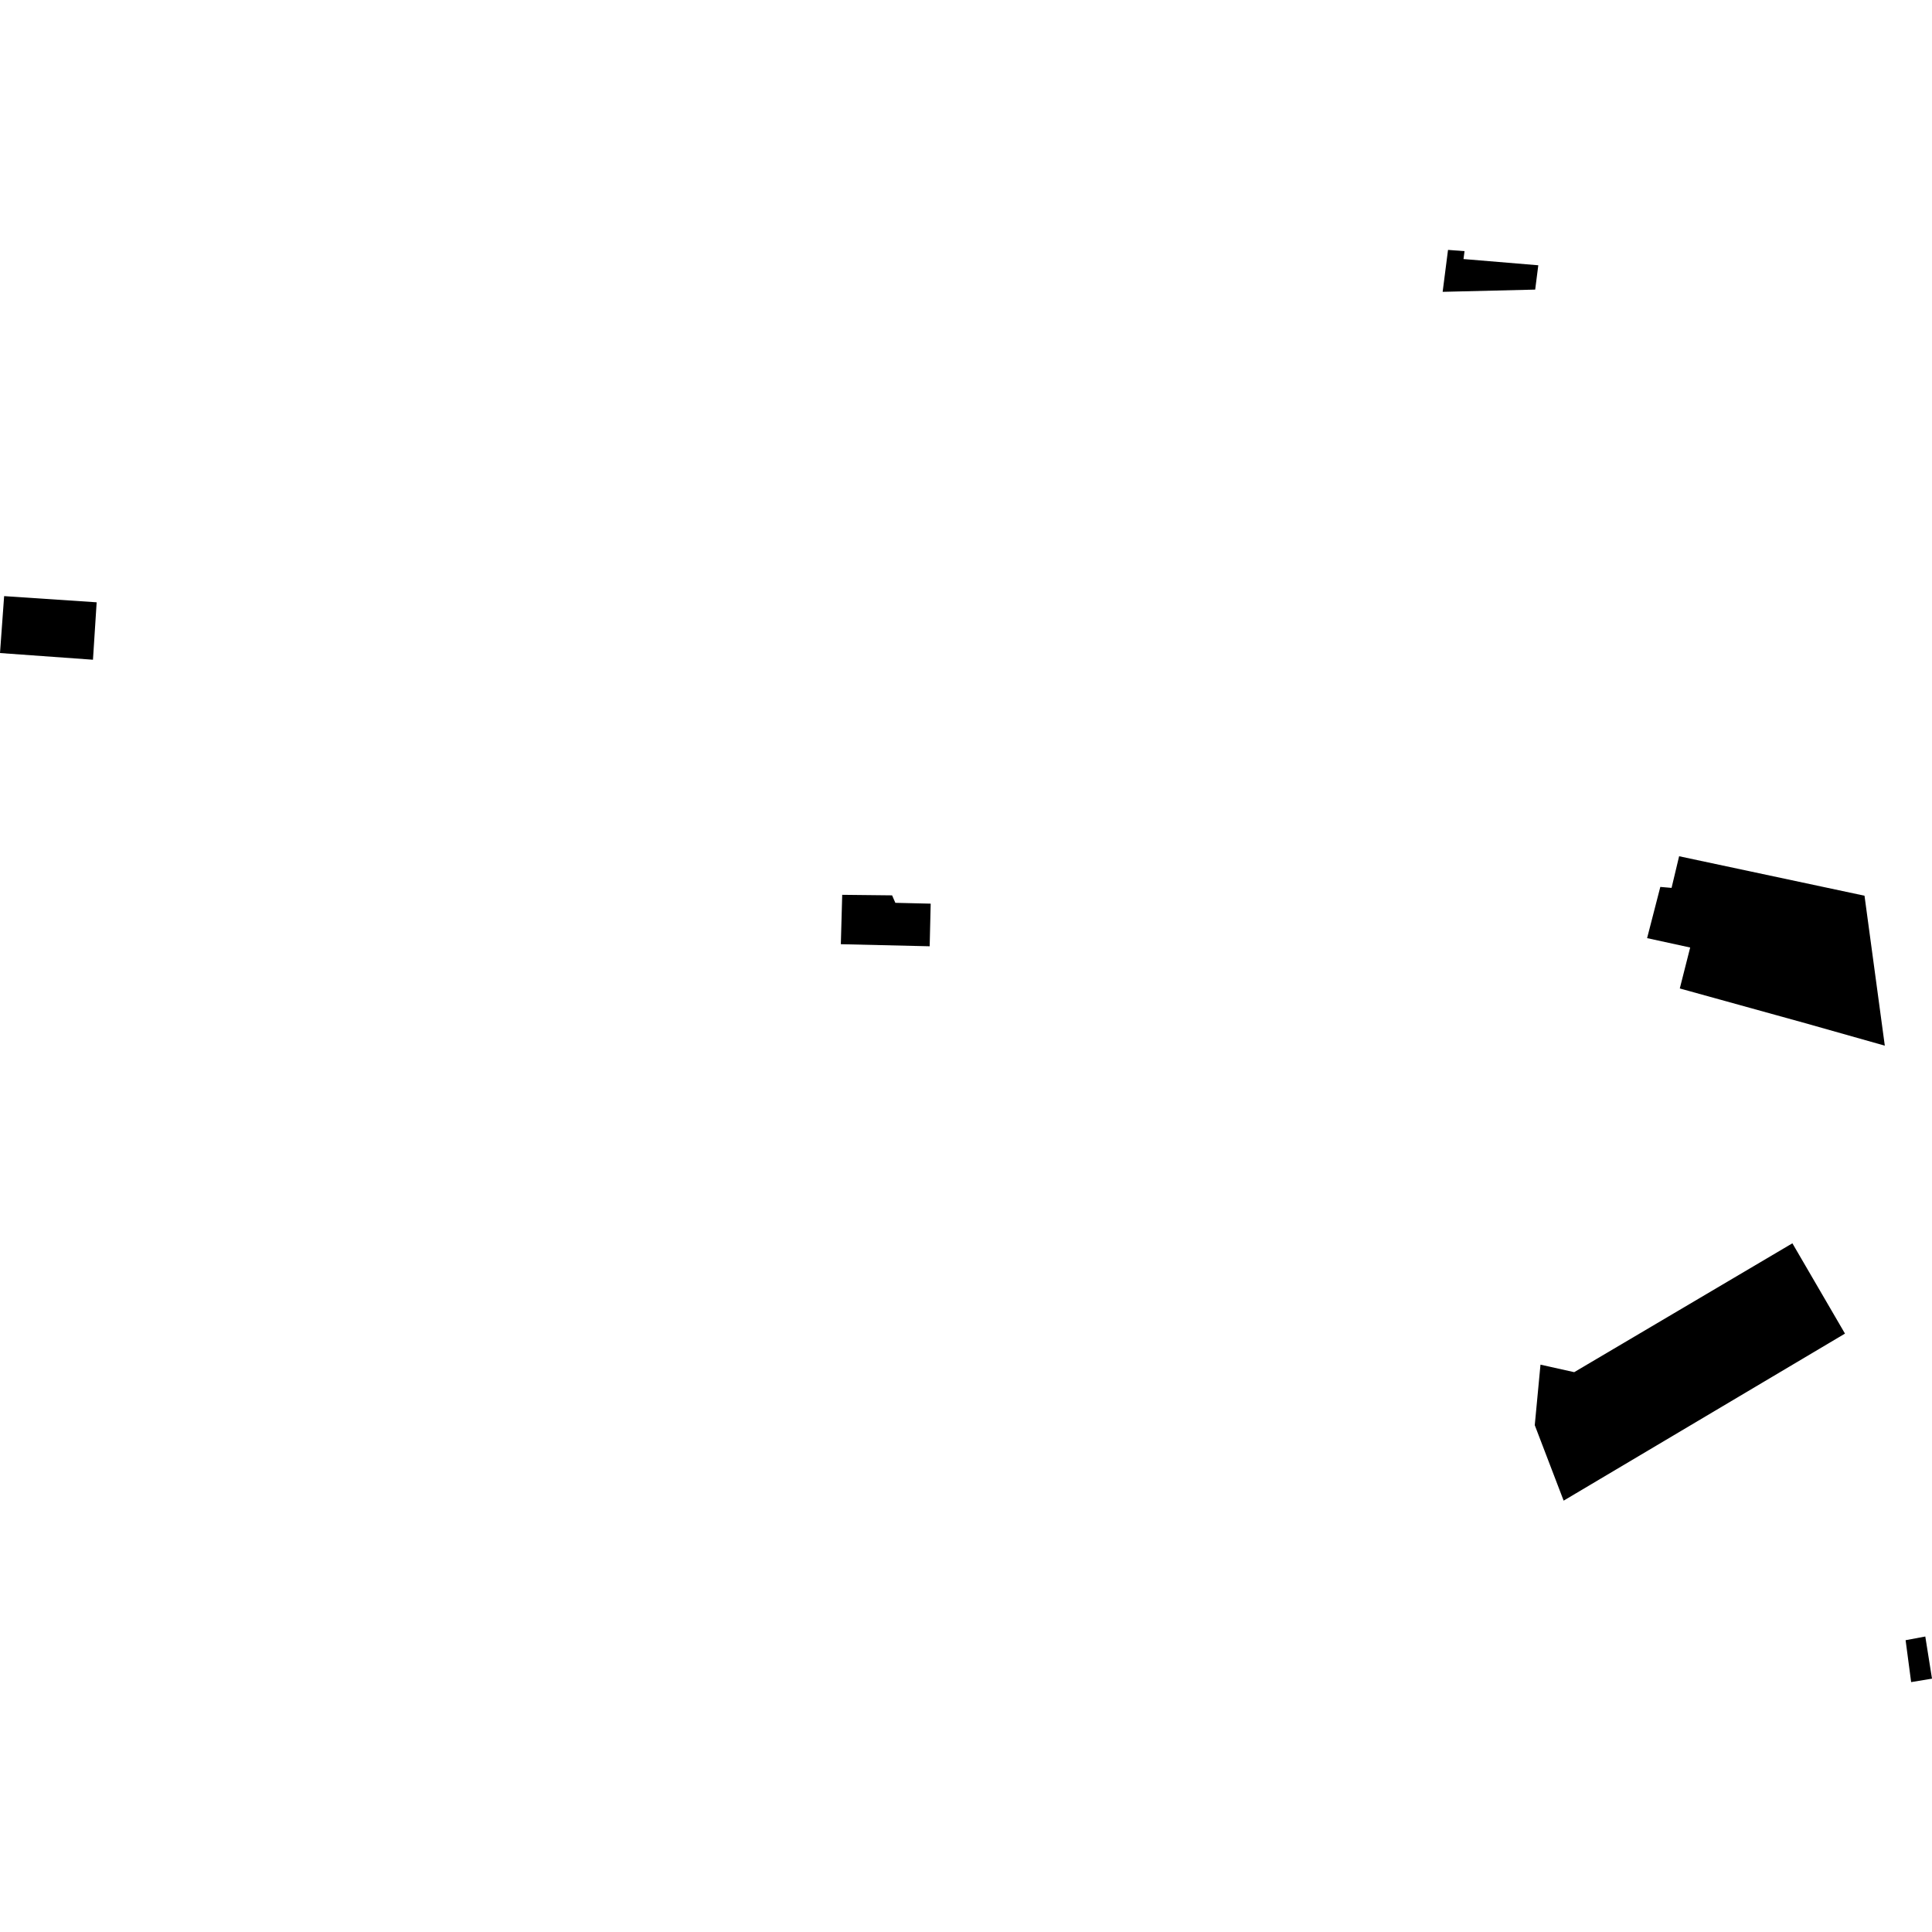 <?xml version="1.0" encoding="utf-8" standalone="no"?>
<!DOCTYPE svg PUBLIC "-//W3C//DTD SVG 1.1//EN"
  "http://www.w3.org/Graphics/SVG/1.1/DTD/svg11.dtd">
<!-- Created with matplotlib (https://matplotlib.org/) -->
<svg height="288pt" version="1.1" viewBox="0 0 288 288" width="288pt" xmlns="http://www.w3.org/2000/svg" xmlns:xlink="http://www.w3.org/1999/xlink">
 <defs>
  <style type="text/css">
*{stroke-linecap:butt;stroke-linejoin:round;}
  </style>
 </defs>
 <g id="figure_1">
  <g id="patch_1">
   <path d="M 0 288 
L 288 288 
L 288 0 
L 0 0 
z
" style="fill:none;opacity:0;"/>
  </g>
  <g id="axes_1">
   <g id="PatchCollection_1">
    <path clip-path="url(#pe27d939167)" d="M 125.342 140.75 
L 125.547 133.389 
L 132.983 133.47 
L 133.468 134.583 
L 138.736 134.706 
L 138.585 141.06 
L 125.342 140.75 
"/>
    <path clip-path="url(#pe27d939167)" d="M 215.854 37.252 
L 218.316 37.439 
L 218.162 38.616 
L 229.311 39.544 
L 228.848 43.17 
L 215.053 43.503 
L 215.854 37.252 
"/>
    <path clip-path="url(#pe27d939167)" d="M 284.065 244.502 
L 287 243.952 
L 288 250.234 
L 284.891 250.748 
L 284.065 244.502 
"/>
    <path clip-path="url(#pe27d939167)" d="M 0.616 88.862 
L -0 97.347 
L 13.858 98.345 
L 14.409 89.785 
L 0.616 88.862 
"/>
    <path clip-path="url(#pe27d939167)" d="M 229.638 203.427 
L 234.664 204.546 
L 267.189 185.337 
L 275.028 198.798 
L 233.09 223.698 
L 228.784 212.446 
L 229.638 203.427 
"/>
    <path clip-path="url(#pe27d939167)" d="M 250.303 127.639 
L 277.939 133.523 
L 280.965 155.876 
L 269.103 152.523 
L 250.404 147.348 
L 251.952 141.245 
L 245.531 139.845 
L 247.501 132.212 
L 249.177 132.356 
L 250.303 127.639 
"/>
   </g>
  </g>
 </g>
 <defs>
  <clipPath id="pe27d939167">
   <rect height="213.495" width="288" x="0" y="37.252"/>
  </clipPath>
 </defs>
</svg>
